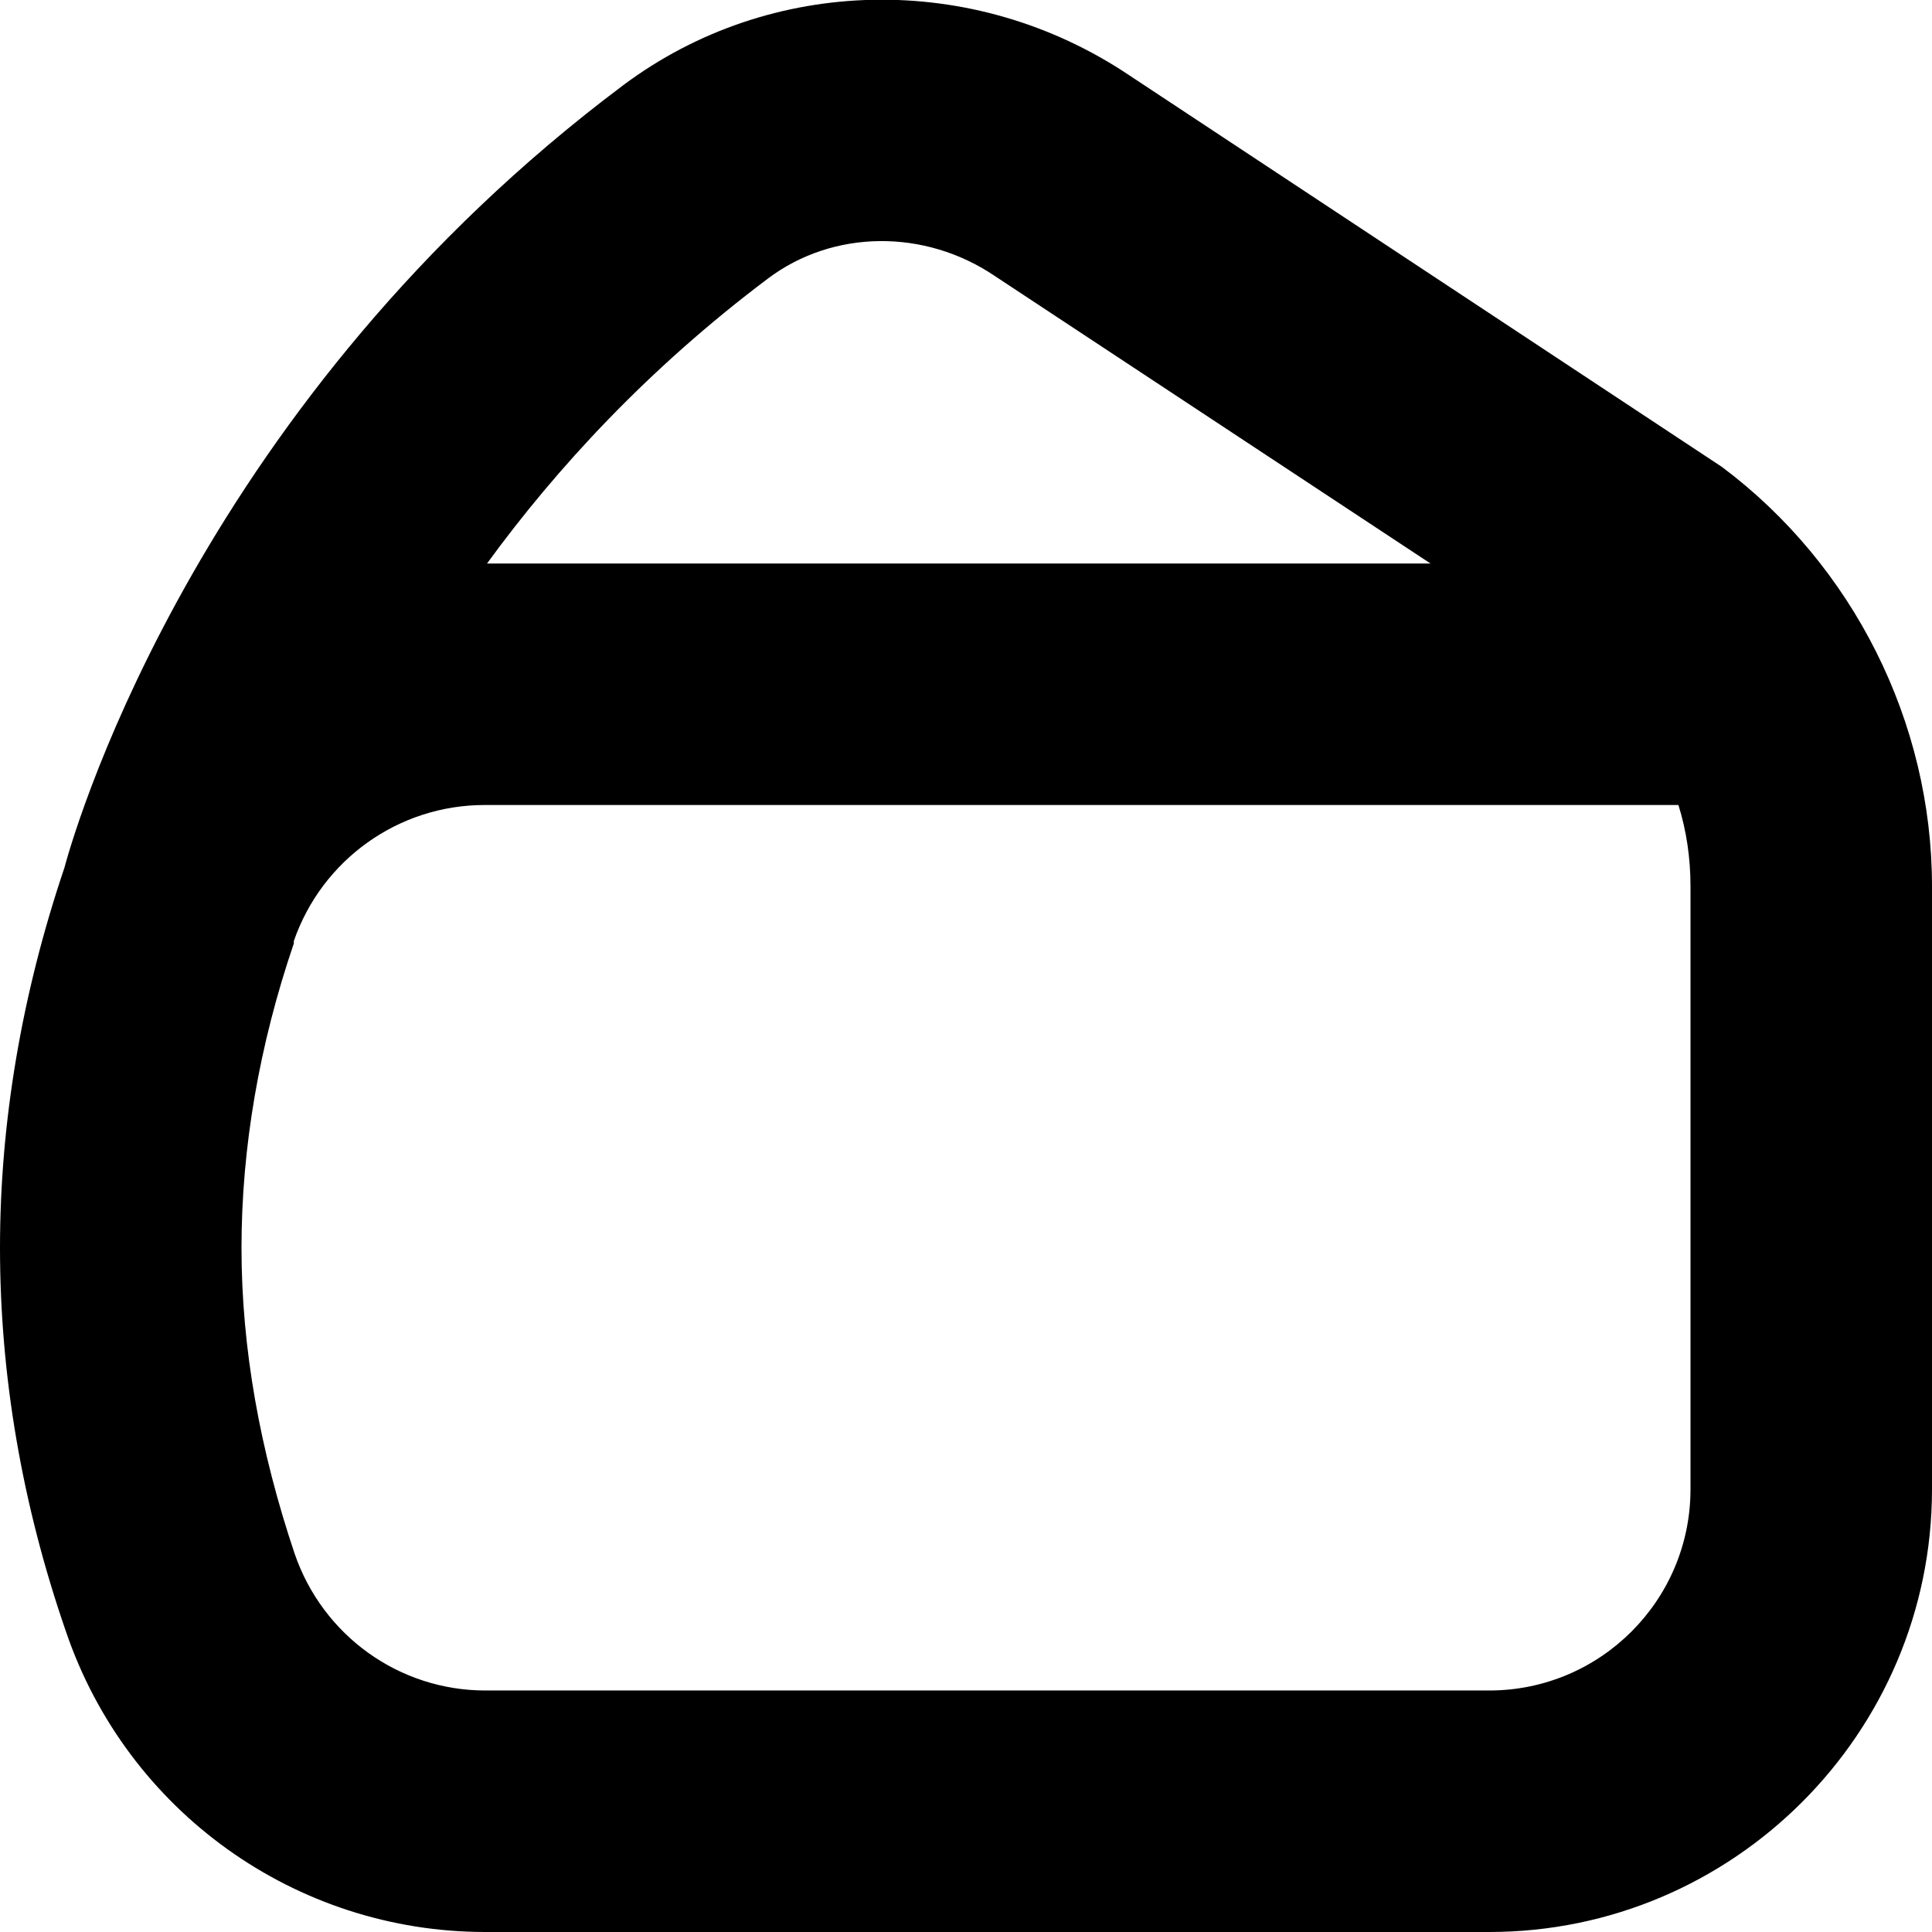 <?xml version="1.0" encoding="UTF-8"?>
<svg xmlns="http://www.w3.org/2000/svg" id="Layer_1" data-name="Layer 1" viewBox="0 0 24 24" width="512" height="512"><path d="M0,15.5c0,1.58,.27,3.18,.82,4.77,.76,2.23,2.85,3.73,5.21,3.73h12.47c3.03,0,5.5-2.47,5.5-5.5v-7.49c0-2.04-.98-3.99-2.61-5.21L14.02,.93c-1.93-1.29-4.45-1.24-6.28,.13C2.55,4.95,.98,10.11,.8,10.78,.27,12.35,0,13.94,0,15.5ZM17.77,7H6.05c.86-1.18,2-2.42,3.49-3.54,.81-.61,1.95-.62,2.82-.03l5.41,3.57ZM3,15.5c0-1.24,.22-2.52,.65-3.78,0,0,0-.02,0-.03,.35-1.01,1.3-1.69,2.37-1.69h14.83c.1,.32,.15,.66,.15,1.01v7.49c0,1.38-1.12,2.5-2.5,2.5H6.03c-1.07,0-2.02-.68-2.37-1.7-.43-1.28-.66-2.55-.66-3.8Z"/></svg>

